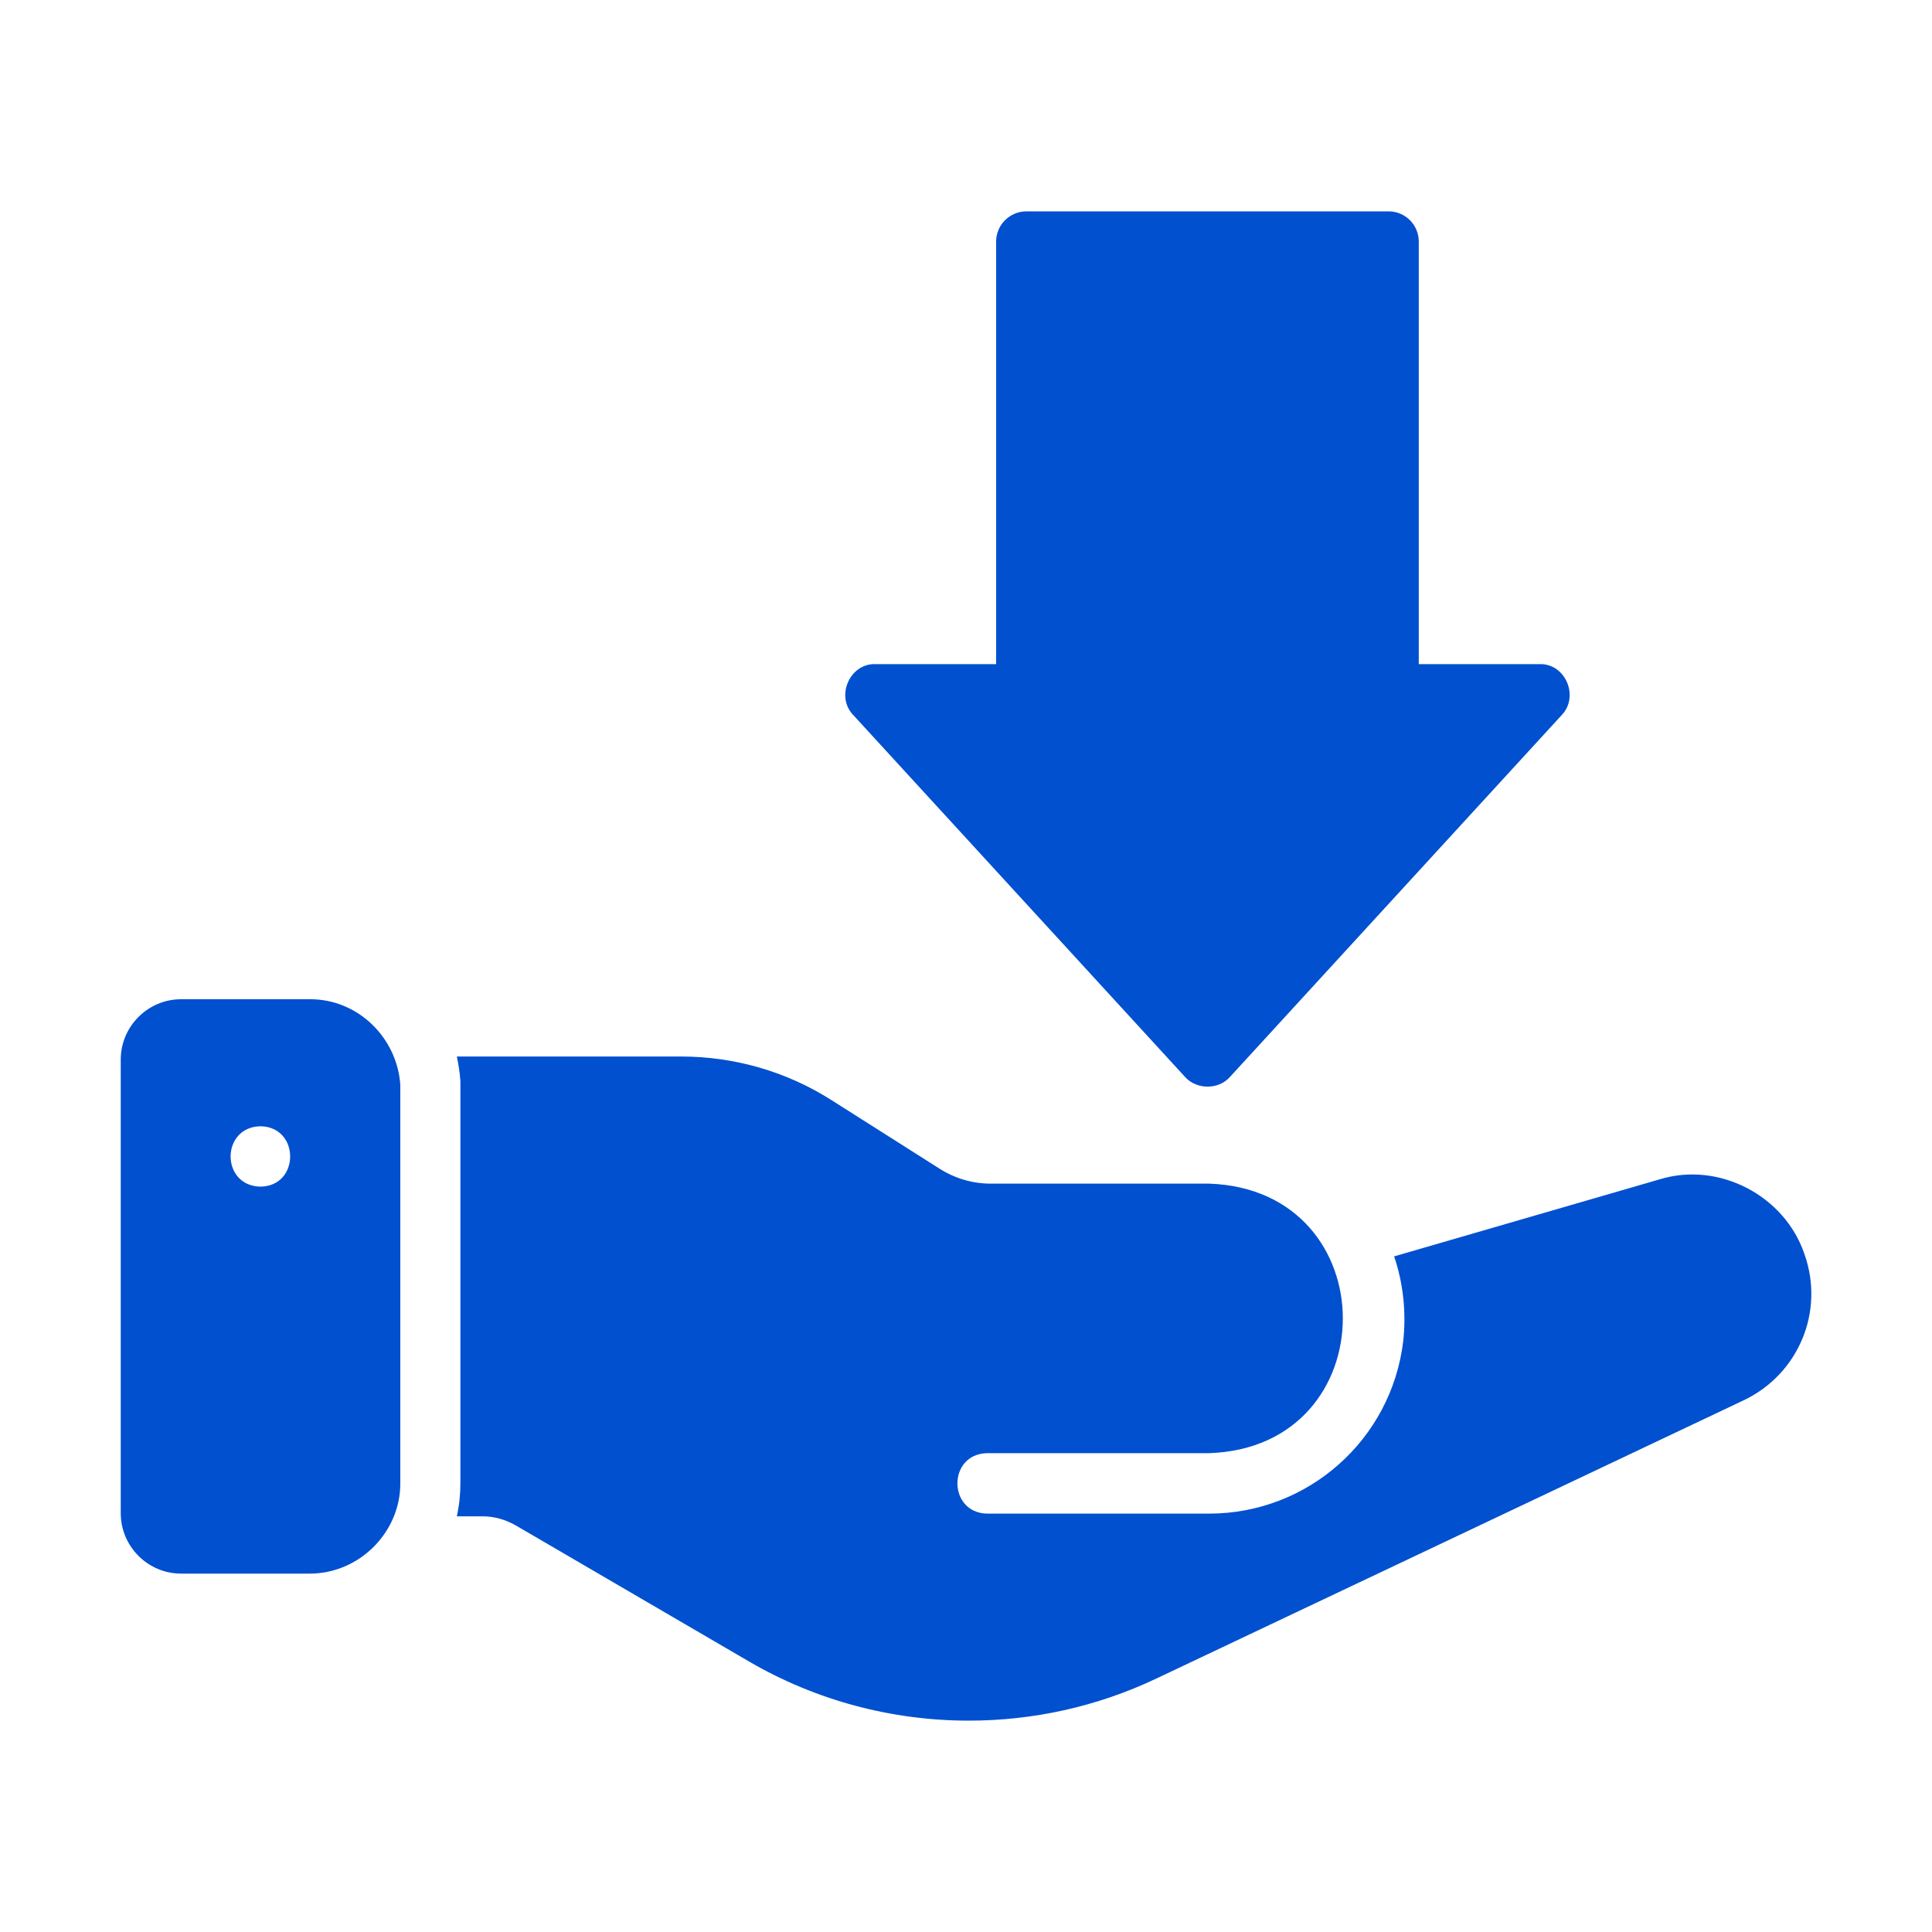 <svg xmlns="http://www.w3.org/2000/svg" width="20" height="20" viewBox="0 0 20 20" fill="none">
  <path d="M12.269 11.15C12.387 11.281 12.613 11.282 12.731 11.15L16.169 7.4C16.35 7.207 16.204 6.866 15.937 6.875L14.687 6.875V2.5C14.687 2.328 14.547 2.188 14.375 2.188H10.625C10.453 2.188 10.312 2.328 10.312 2.5V6.875H9.062C8.797 6.866 8.648 7.207 8.831 7.4L12.269 11.15Z" fill="#0050D0"/>
  <path d="M3.206 10.344H1.875C1.531 10.344 1.25 10.625 1.25 10.969V15.665C1.25 16.009 1.531 16.29 1.875 16.29H3.206C3.725 16.29 4.147 15.856 4.144 15.353V11.231C4.112 10.747 3.709 10.341 3.206 10.344ZM2.697 12.284C2.284 12.278 2.284 11.666 2.697 11.659C3.106 11.666 3.106 12.278 2.697 12.284Z" fill="#0050D0"/>
  <path d="M18.679 12.981C18.474 12.375 17.791 12.02 17.179 12.209L14.432 13.006C14.526 13.282 14.559 13.588 14.526 13.884C14.404 14.903 13.541 15.669 12.516 15.669H10.219C9.809 15.661 9.808 15.051 10.219 15.043C10.219 15.043 12.516 15.043 12.516 15.043C14.362 14.983 14.363 12.315 12.516 12.253H10.257C10.069 12.253 9.888 12.2 9.729 12.1L8.61 11.39C8.144 11.093 7.604 10.937 7.051 10.937H4.729C4.747 11.018 4.76 11.106 4.766 11.193V15.353C4.766 15.469 4.754 15.584 4.729 15.697H4.994C5.113 15.697 5.225 15.728 5.332 15.787L7.744 17.194C8.447 17.606 9.238 17.812 10.029 17.812C10.691 17.812 11.354 17.669 11.973 17.375L18.048 14.497C18.617 14.228 18.892 13.578 18.679 12.981Z" fill="#0050D0"/>
</svg>